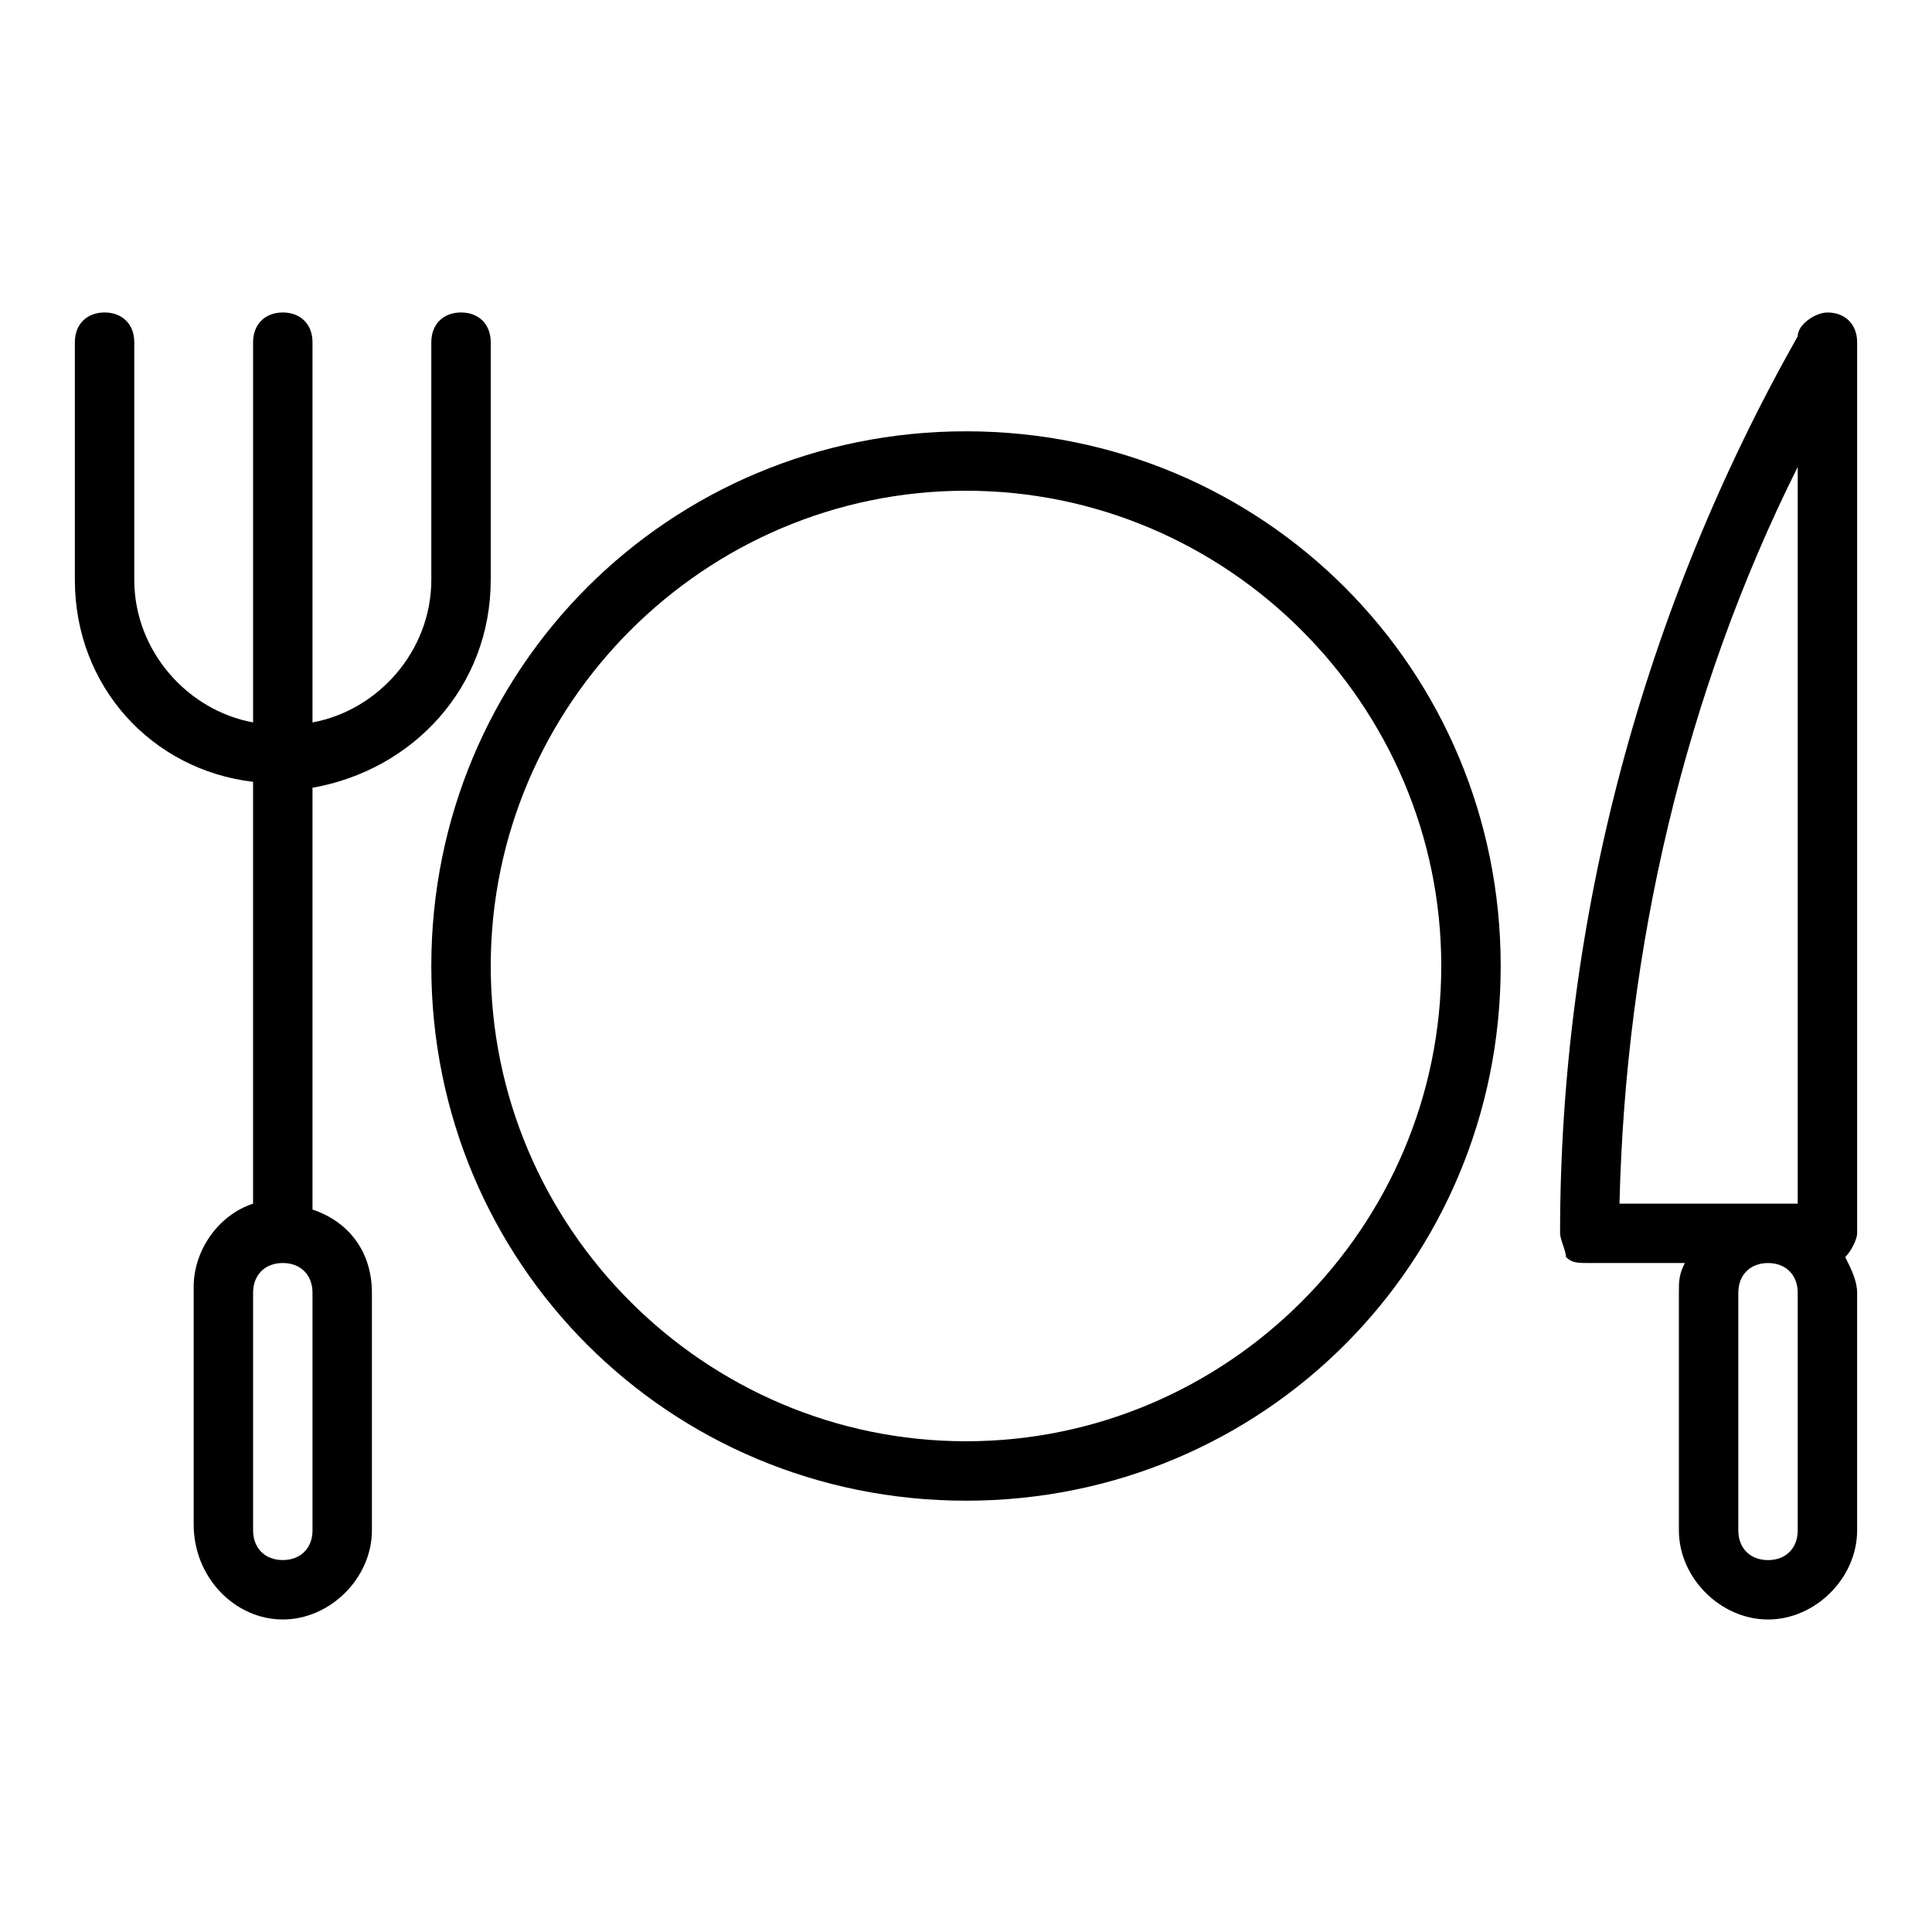 <?xml version="1.0" encoding="UTF-8"?>
<!-- Uploaded to: SVG Repo, www.svgrepo.com, Generator: SVG Repo Mixer Tools -->
<svg fill="#000000" width="800px" height="800px" version="1.1" viewBox="144 144 512 512" xmlns="http://www.w3.org/2000/svg">
 <g>
  <path d="m274.05 297.66v-62.977c0-4.727-3.148-7.875-7.871-7.875-4.727 0-7.875 3.148-7.875 7.875v62.977c0 18.895-14.168 34.637-31.488 37.785v-100.76c0-4.727-3.148-7.875-7.871-7.875s-7.871 3.148-7.871 7.875v100.76c-17.32-3.148-31.488-18.895-31.488-37.785v-62.977c0-4.727-3.148-7.875-7.871-7.875-4.723 0-7.875 3.148-7.875 7.875v62.977c0 28.34 20.469 50.383 47.23 53.531v111.78c-9.445 3.148-15.742 12.594-15.742 22.043v62.977c0 14.168 11.023 25.188 23.617 25.188 12.598 0 23.617-11.02 23.617-23.617v-62.977c0-11.02-6.297-18.895-15.742-22.043v-111.78c26.762-4.723 47.23-26.766 47.23-55.102zm-47.234 251.9c0 4.723-3.148 7.871-7.871 7.871s-7.871-3.148-7.871-7.871v-62.977c0-4.723 3.148-7.871 7.871-7.871s7.871 3.148 7.871 7.871z"/>
  <path d="m636.16 470.85v-236.16c0-4.727-3.148-7.875-7.871-7.875-3.152 0-7.875 3.148-7.875 6.301-40.934 72.422-62.977 154.29-62.977 237.73 0 1.574 1.574 4.723 1.574 6.297 1.574 1.574 3.148 1.574 6.297 1.574h25.191c-1.574 3.148-1.574 4.723-1.574 7.871v62.977c0 12.594 11.02 23.617 23.617 23.617 12.594 0 23.617-11.02 23.617-23.617v-62.977c0-3.148-1.574-6.297-3.148-9.445 1.574-1.574 3.148-4.723 3.148-6.297zm-15.746-203.1v195.23h-47.23c1.574-67.703 17.316-135.4 47.23-195.23zm0 281.82c0 4.723-3.148 7.871-7.871 7.871-4.723 0-7.871-3.148-7.871-7.871v-62.977c0-4.723 3.148-7.871 7.871-7.871 4.723 0 7.871 3.148 7.871 7.871z"/>
  <path d="m400 258.3c-78.719 0-141.7 62.977-141.7 141.7s62.977 141.7 141.7 141.7 141.7-62.977 141.7-141.7-62.977-141.7-141.7-141.7zm0 267.65c-69.273 0-125.95-56.68-125.95-125.95 0-69.273 56.68-125.95 125.95-125.95s125.95 56.68 125.95 125.95c-0.004 69.277-56.68 125.95-125.95 125.95z"/>
 </g>
</svg>